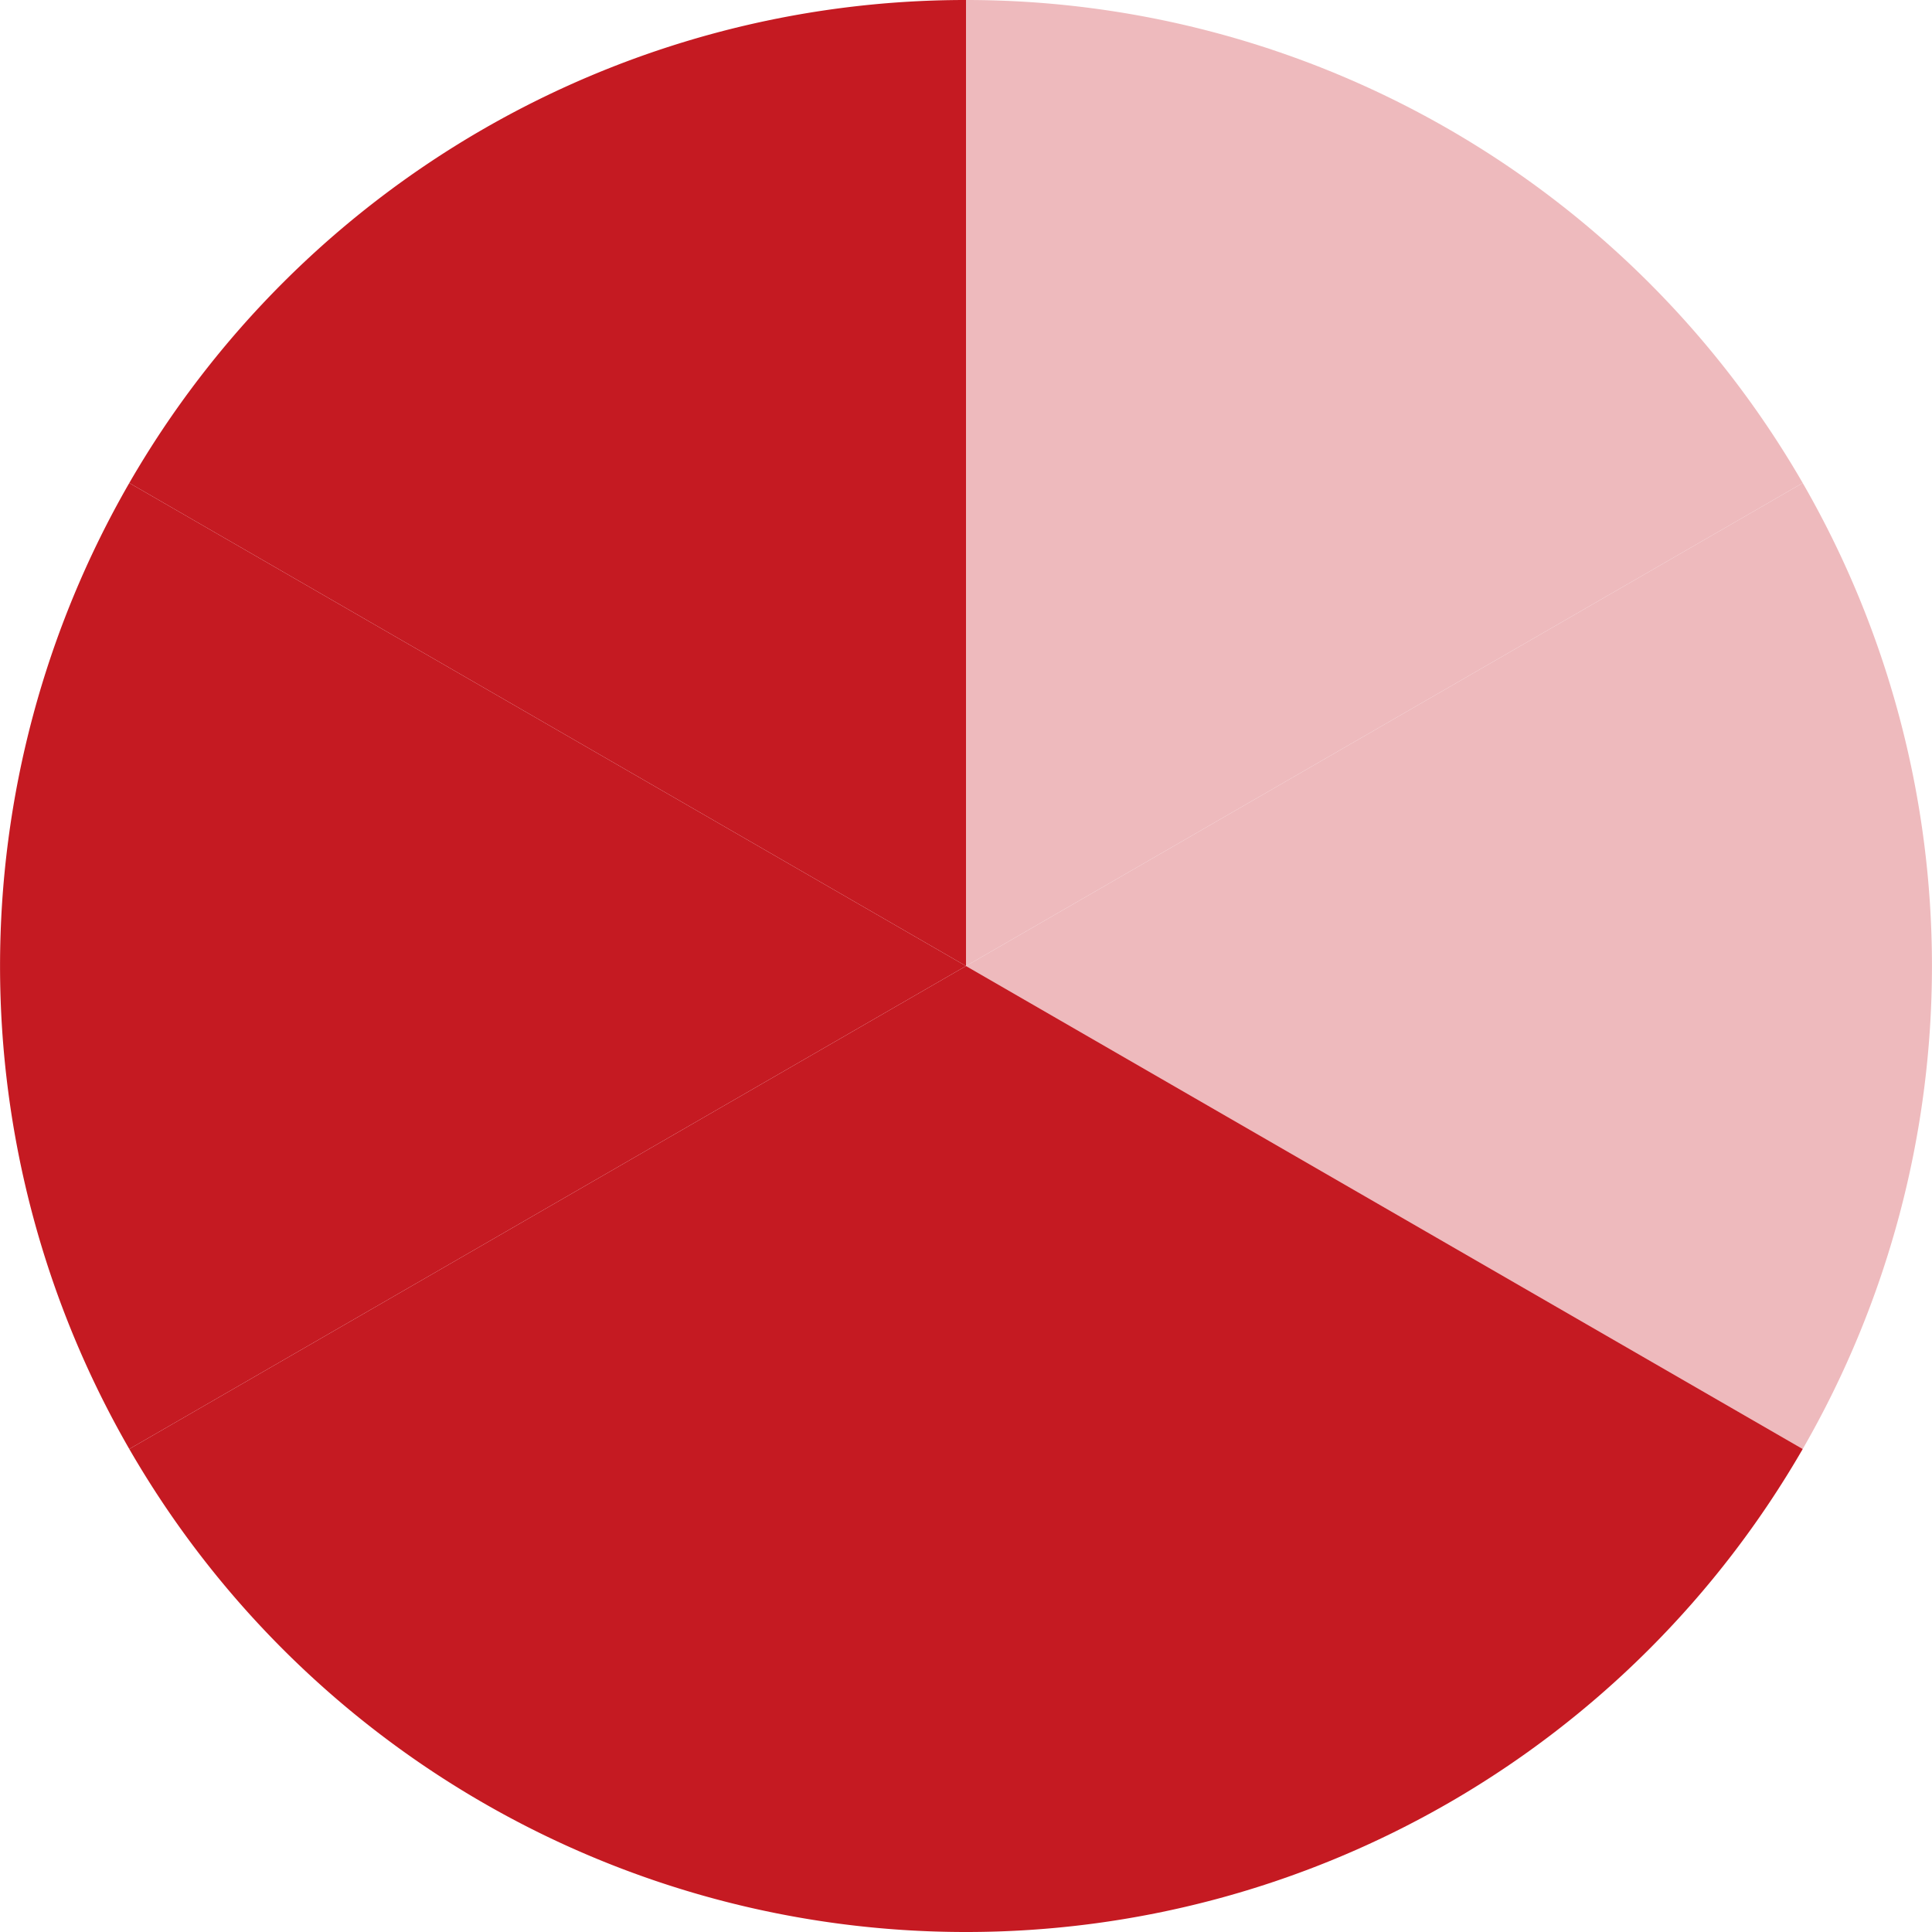 <?xml version="1.0" encoding="UTF-8"?>
<svg xmlns="http://www.w3.org/2000/svg" xmlns:xlink="http://www.w3.org/1999/xlink" id="グループ_1330" data-name="グループ 1330" width="36" height="36" viewBox="0 0 36 36">
  <defs>
    <clipPath id="clip-path">
      <rect id="長方形_880" data-name="長方形 880" width="36" height="36" fill="none"></rect>
    </clipPath>
  </defs>
  <g id="グループ_1329" data-name="グループ 1329" clip-path="url(#clip-path)">
    <path id="パス_645" data-name="パス 645" d="M2.409,9a18.022,18.022,0,0,0,0,18L18,18Z" fill="#c51a22"></path>
    <path id="パス_646" data-name="パス 646" d="M18,18V0A17.992,17.992,0,0,0,2.409,9Z" fill="#c51a22"></path>
    <path id="パス_647" data-name="パス 647" d="M18,18" fill="#c51a22"></path>
    <path id="パス_648" data-name="パス 648" d="M33.591,9A18,18,0,0,0,18,0V18Z" fill="#eebabd"></path>
    <path id="パス_649" data-name="パス 649" d="M18,18,2.409,27A17.992,17.992,0,0,0,18,36Z" fill="#c51a22"></path>
    <path id="パス_650" data-name="パス 650" d="M33.591,9,18,18l15.591,9a18.022,18.022,0,0,0,0-18" fill="#eebabd"></path>
    <path id="パス_651" data-name="パス 651" d="M18,36a17.992,17.992,0,0,0,15.591-9L18,18Z" fill="#c51a22"></path>
  </g>
</svg>
